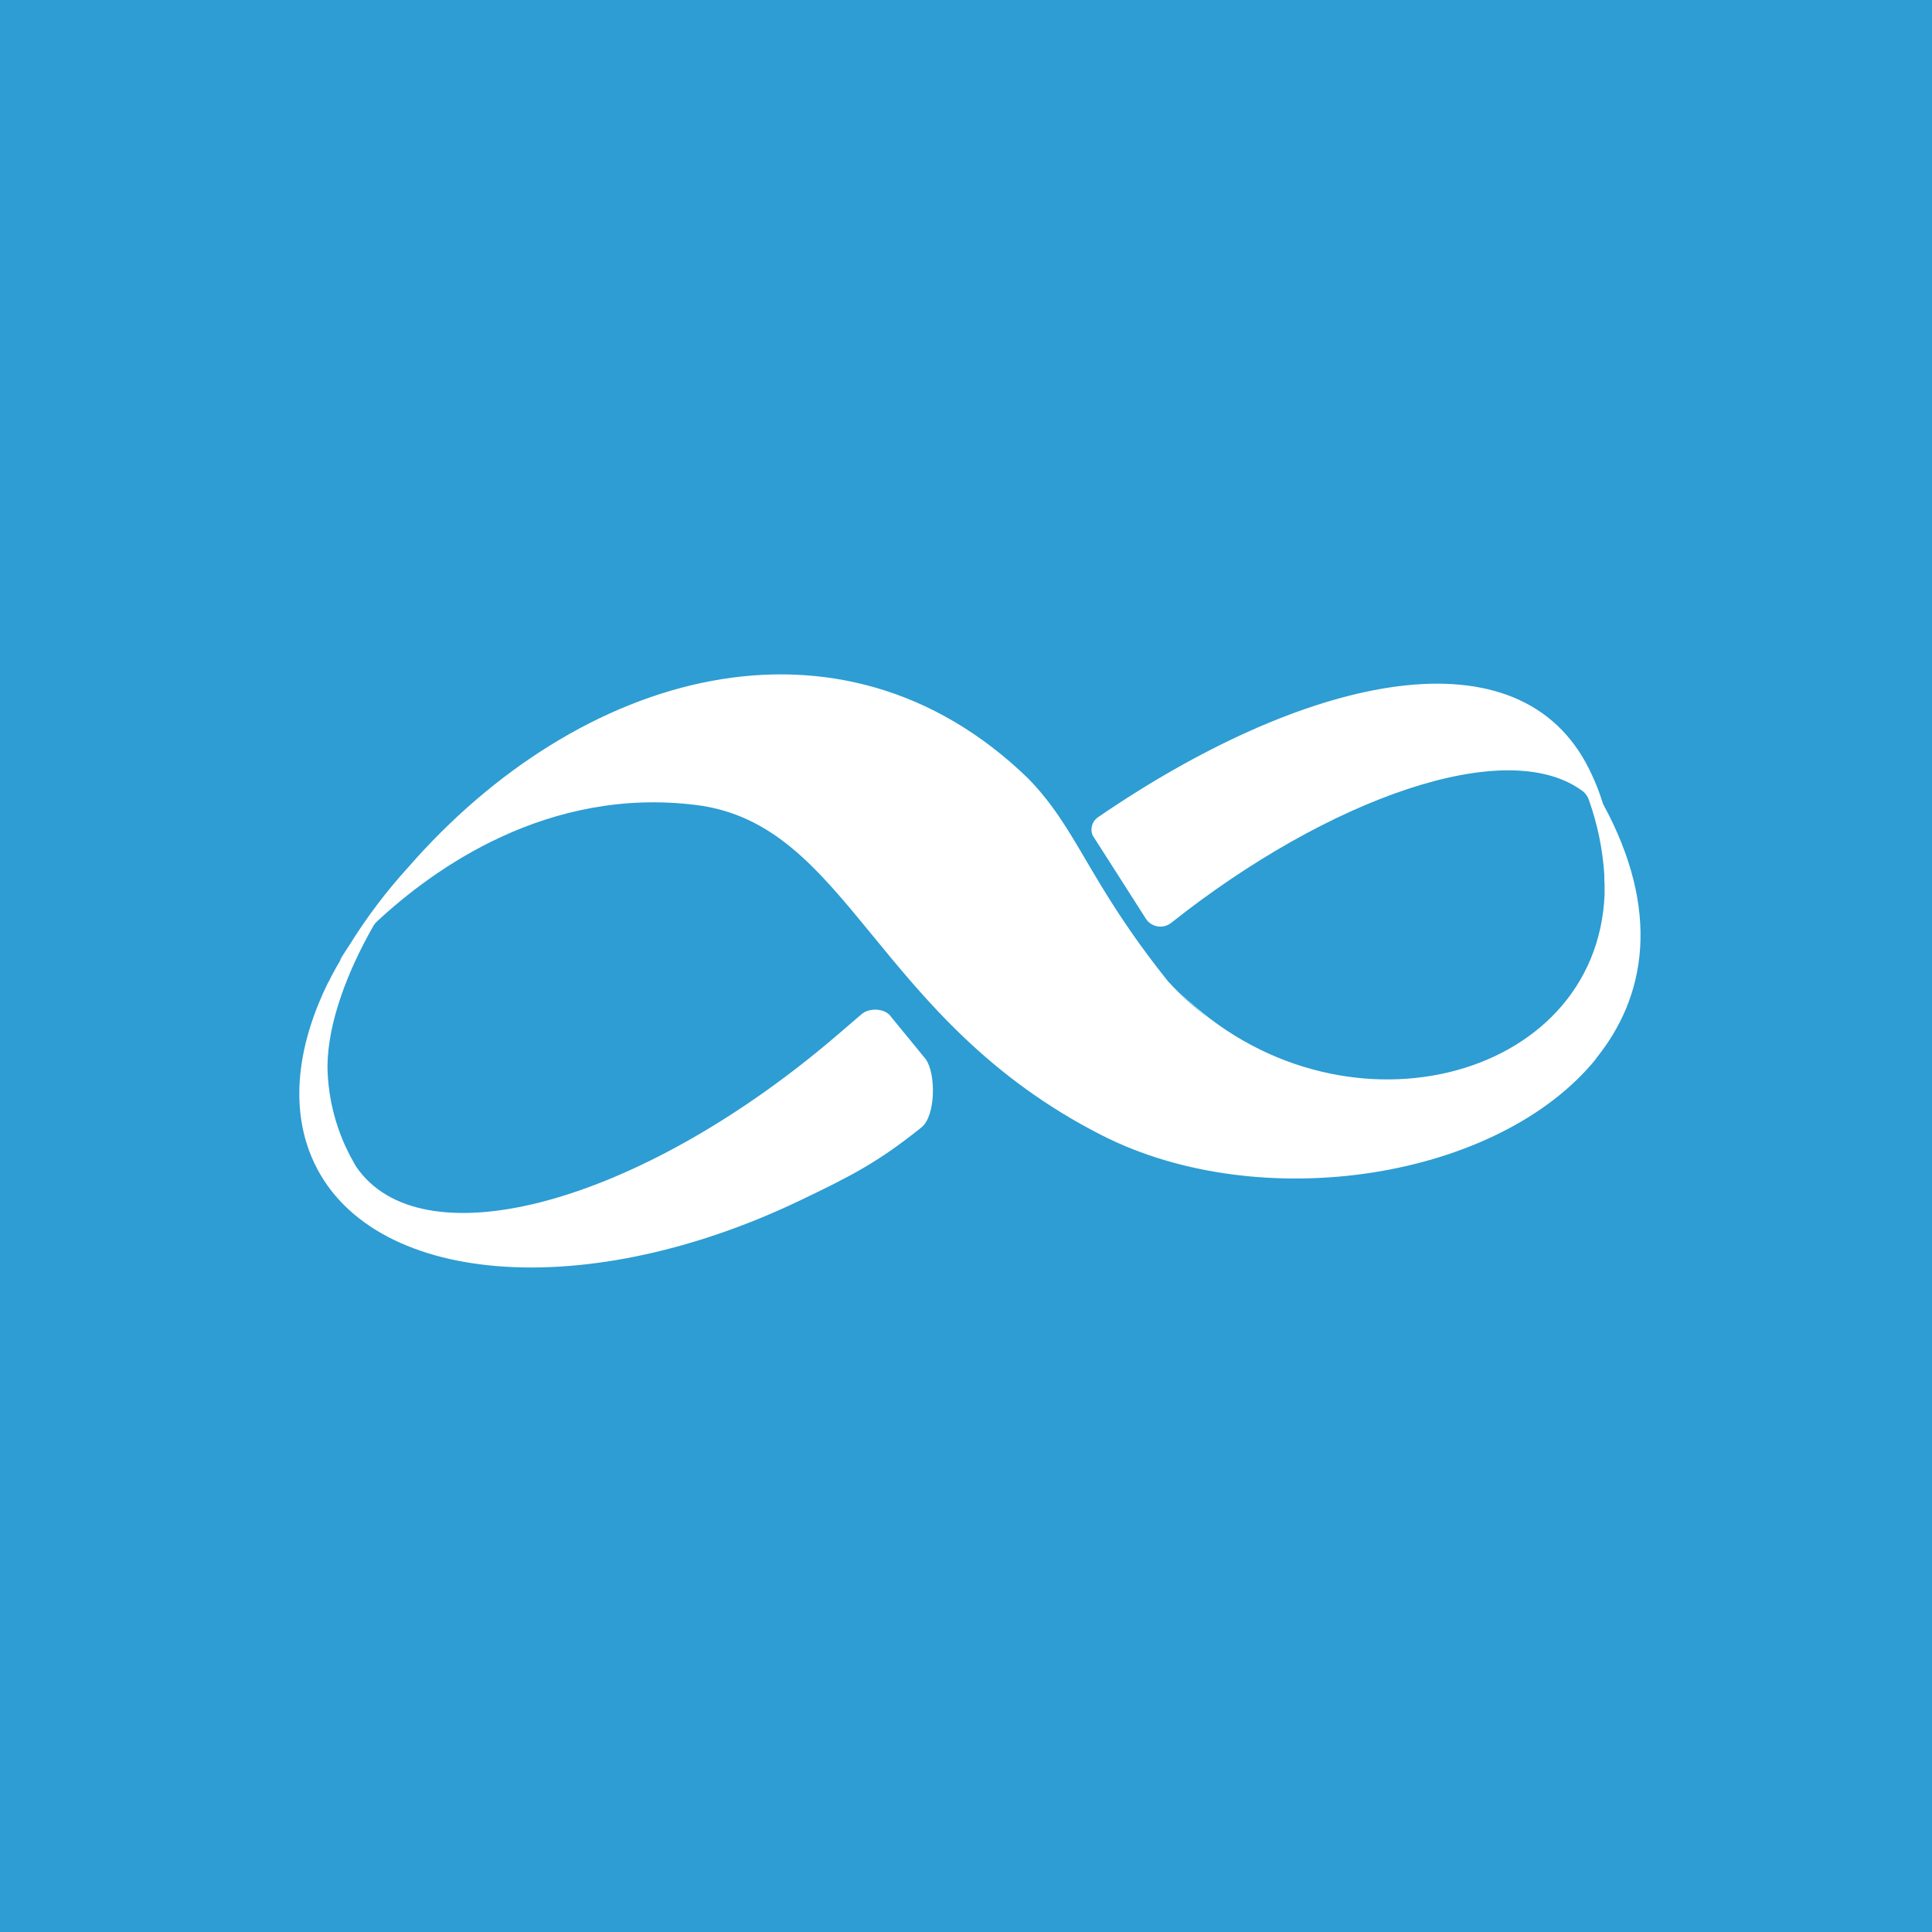 <svg width="256" height="256" viewBox="0 0 256 256" fill="none" xmlns="http://www.w3.org/2000/svg">
<rect x="0" y="0" width="256" height="256" fill="#333333" stroke="none"/>
<g clip-path="url(#clip0_803_116)">
<rect width="256" height="256" fill="#2D9DD3"/>
<path d="M212.496 106.685C212.435 106.577 212.386 106.462 212.35 106.344C211.784 104.52 211.041 102.755 210.133 101.075C200.375 83.262 172.476 89.802 145.473 108.299C145.098 108.56 144.825 108.941 144.701 109.379C144.575 109.817 144.606 110.284 144.787 110.702L151.774 121.639C151.939 121.925 152.166 122.172 152.436 122.363C152.708 122.553 153.017 122.683 153.342 122.743C153.669 122.803 154.004 122.792 154.326 122.711C154.647 122.63 154.947 122.48 155.204 122.272C175.855 105.888 199.709 97.241 209.79 104.889C210.141 105.184 210.402 105.572 210.539 106.009C211.671 109.189 212.358 112.51 212.578 115.877V116.003C212.578 116.414 212.578 116.819 212.617 117.224C212.617 117.502 212.617 117.781 212.617 118.059C212.617 118.217 212.617 118.375 212.617 118.533C211.569 143.482 177.298 152.059 156.366 131.545C157.517 132.718 158.734 133.822 160.013 134.853C158.161 133.417 156.431 131.83 154.842 130.109L154.69 129.932C144.049 116.591 142.849 109.912 136.179 103.092C111.246 78.979 76.728 88.961 54.107 114.902C51.173 118.12 48.544 121.601 46.256 125.302C45.824 125.934 45.398 126.624 44.985 127.294L45.252 126.978C45.004 127.408 44.75 127.845 44.515 128.243C44.166 128.876 43.823 129.508 43.499 130.185H43.474C39.605 138.067 38.506 145.879 40.983 152.534C47.533 170.138 76.556 173.104 105.821 159.156C112.999 155.734 116.423 153.931 122.084 149.396C123.989 147.897 124.053 142.28 122.655 140.331L118.107 134.778C117.364 133.607 115.242 133.468 114.187 134.366C111.5 136.656 110.852 137.257 108.788 138.959C83.182 160.023 55.6 167.006 47.17 154.552C47.044 154.355 46.929 154.147 46.809 153.919C46.688 153.691 46.504 153.457 46.358 153.223C46.504 153.457 46.65 153.691 46.809 153.919C44.618 150.055 43.443 145.704 43.391 141.268C43.448 135.429 46.084 128.616 49.495 122.658C49.608 122.463 49.749 122.286 49.915 122.133C57.449 115.111 72.542 104.212 92.24 106.666C112.568 109.197 115.909 135.132 146 150.433C167.147 161.187 198.724 156.253 211.606 140.148C211.517 140.249 211.422 140.344 211.334 140.439C218.232 132.064 220.023 120.596 212.496 106.685Z" fill="white"/>
</g>
<defs>
<clipPath id="clip0_803_116">
<rect width="256" height="256" fill="white"/>
</clipPath>
</defs>
</svg>
